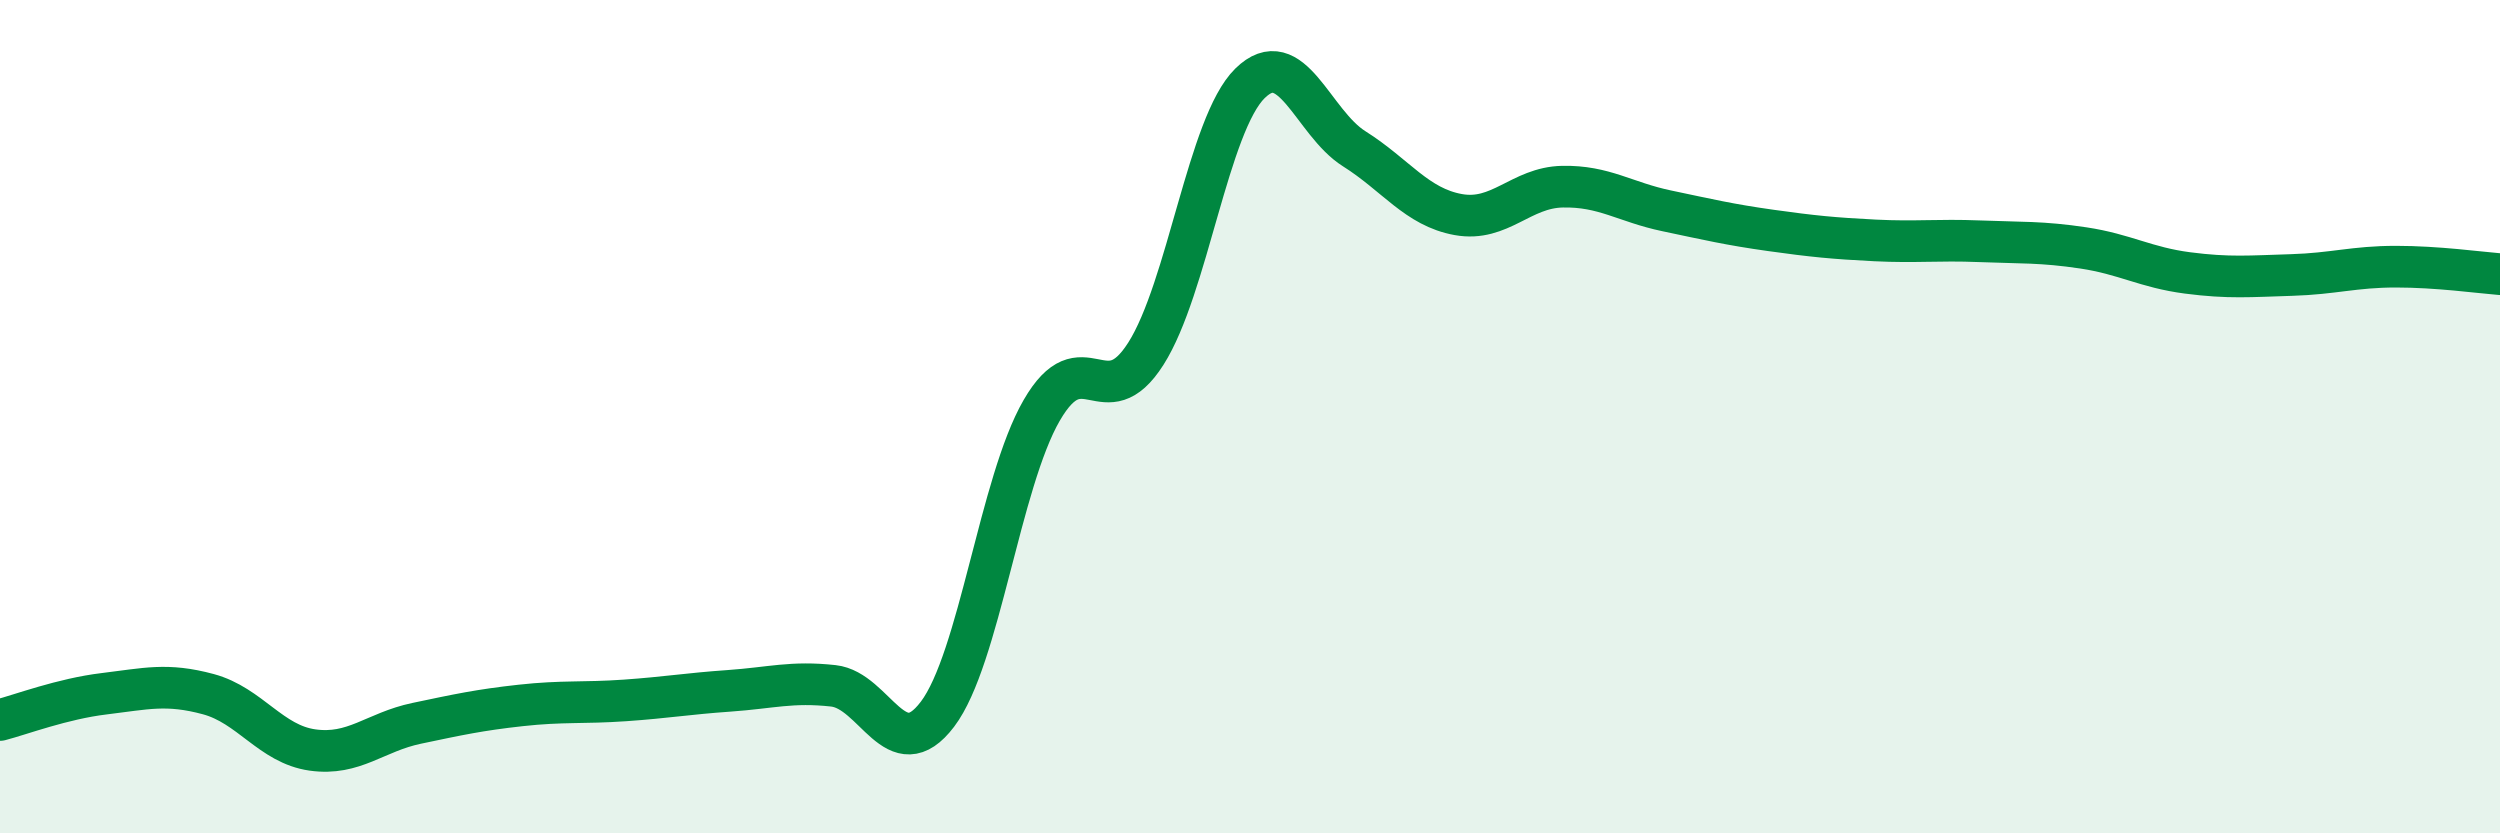 
    <svg width="60" height="20" viewBox="0 0 60 20" xmlns="http://www.w3.org/2000/svg">
      <path
        d="M 0,17.28 C 0.5,17.15 1.5,16.77 2.5,16.65 C 3.5,16.53 4,16.39 5,16.66 C 6,16.93 6.5,17.86 7.5,18 C 8.5,18.14 9,17.57 10,17.36 C 11,17.15 11.5,17.04 12.5,16.93 C 13.5,16.82 14,16.88 15,16.81 C 16,16.74 16.5,16.65 17.5,16.58 C 18.5,16.51 19,16.35 20,16.46 C 21,16.57 21.5,18.46 22.5,17.14 C 23.5,15.82 24,11.58 25,9.85 C 26,8.12 26.5,10.06 27.5,8.49 C 28.5,6.92 29,2.98 30,2 C 31,1.02 31.5,2.94 32.5,3.57 C 33.5,4.2 34,4.97 35,5.15 C 36,5.33 36.5,4.5 37.5,4.48 C 38.5,4.46 39,4.85 40,5.06 C 41,5.27 41.5,5.39 42.5,5.53 C 43.5,5.67 44,5.72 45,5.77 C 46,5.82 46.5,5.75 47.5,5.79 C 48.5,5.83 49,5.8 50,5.95 C 51,6.1 51.5,6.42 52.5,6.55 C 53.5,6.68 54,6.63 55,6.6 C 56,6.57 56.5,6.4 57.5,6.4 C 58.5,6.4 59.5,6.54 60,6.58L60 20L0 20Z"
        fill="#008740"
        opacity="0.1"
        stroke-linecap="round"
        stroke-linejoin="round"
      />
      <path
        d="M 0,17.28 C 0.5,17.15 1.5,16.77 2.5,16.65 C 3.5,16.53 4,16.39 5,16.66 C 6,16.93 6.5,17.86 7.5,18 C 8.5,18.14 9,17.57 10,17.36 C 11,17.15 11.5,17.04 12.5,16.93 C 13.5,16.82 14,16.88 15,16.81 C 16,16.74 16.5,16.65 17.5,16.58 C 18.5,16.51 19,16.35 20,16.46 C 21,16.57 21.5,18.46 22.5,17.14 C 23.5,15.82 24,11.58 25,9.85 C 26,8.12 26.5,10.06 27.5,8.49 C 28.5,6.92 29,2.98 30,2 C 31,1.02 31.5,2.94 32.5,3.57 C 33.5,4.2 34,4.97 35,5.15 C 36,5.33 36.5,4.5 37.5,4.48 C 38.5,4.46 39,4.85 40,5.06 C 41,5.27 41.5,5.39 42.5,5.53 C 43.5,5.67 44,5.72 45,5.77 C 46,5.82 46.5,5.75 47.5,5.79 C 48.5,5.83 49,5.8 50,5.95 C 51,6.1 51.5,6.42 52.5,6.55 C 53.5,6.68 54,6.63 55,6.6 C 56,6.57 56.5,6.4 57.5,6.4 C 58.5,6.4 59.5,6.54 60,6.58"
        stroke="#008740"
        stroke-width="1"
        fill="none"
        stroke-linecap="round"
        stroke-linejoin="round"
      />
    </svg>
  